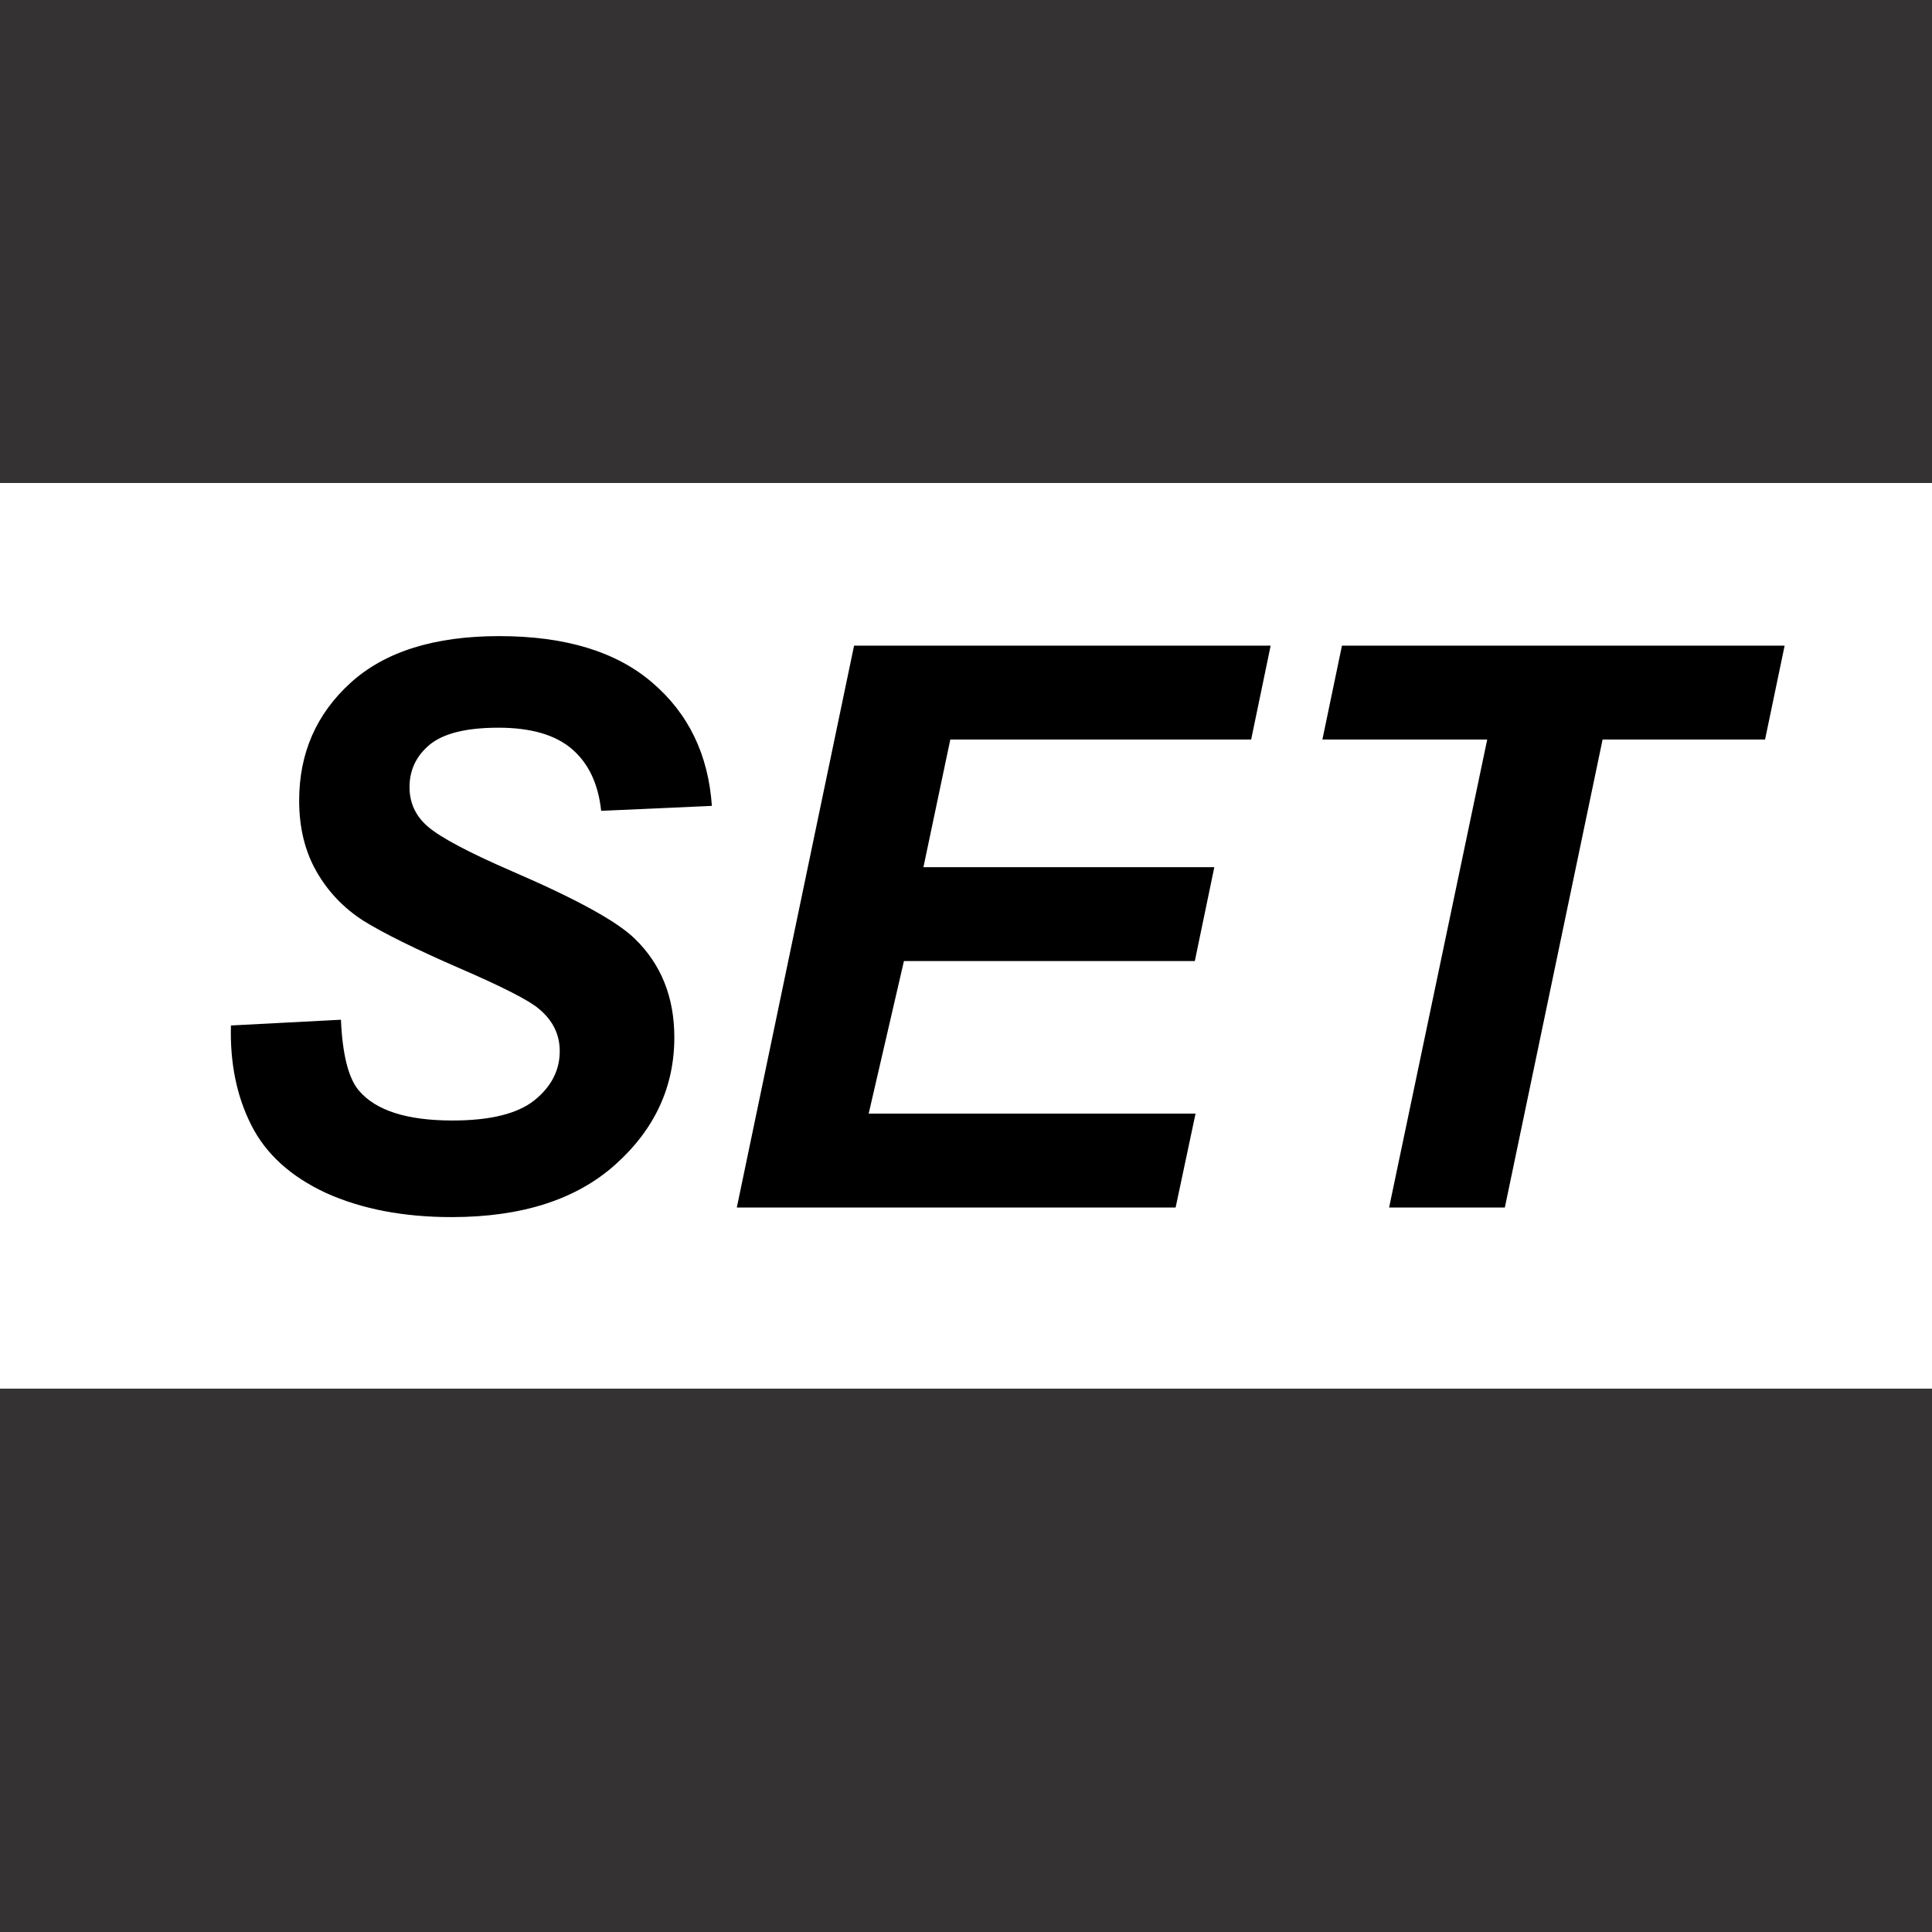 <svg width="32" height="32" viewBox="0 0 32 32" fill="none" xmlns="http://www.w3.org/2000/svg">
<rect width="32" height="32" fill="#343233"/>
<rect y="8" width="32" height="15" fill="white"/>
<path d="M3.825 16.985L5.647 16.89C5.672 17.469 5.772 17.861 5.945 18.064C6.225 18.394 6.741 18.559 7.494 18.559C8.12 18.559 8.573 18.447 8.853 18.223C9.132 17.998 9.271 17.727 9.271 17.41C9.271 17.135 9.157 16.902 8.929 16.712C8.768 16.572 8.326 16.346 7.602 16.033C6.883 15.72 6.356 15.459 6.021 15.252C5.691 15.04 5.431 14.767 5.241 14.433C5.05 14.099 4.955 13.707 4.955 13.259C4.955 12.476 5.239 11.826 5.806 11.31C6.373 10.794 7.194 10.536 8.269 10.536C9.36 10.536 10.205 10.792 10.801 11.304C11.402 11.816 11.732 12.497 11.791 13.348L9.957 13.43C9.91 12.986 9.75 12.645 9.475 12.408C9.2 12.171 8.793 12.053 8.256 12.053C7.727 12.053 7.348 12.146 7.12 12.332C6.895 12.518 6.783 12.753 6.783 13.037C6.783 13.303 6.887 13.523 7.094 13.697C7.302 13.874 7.761 14.118 8.472 14.427C9.542 14.888 10.224 15.262 10.516 15.55C10.951 15.973 11.169 16.517 11.169 17.182C11.169 18.003 10.844 18.705 10.192 19.289C9.544 19.869 8.641 20.159 7.481 20.159C6.682 20.159 5.988 20.025 5.399 19.759C4.815 19.488 4.403 19.113 4.162 18.635C3.92 18.157 3.808 17.607 3.825 16.985ZM12.204 20L14.146 10.694H21.046L20.723 12.249H15.74L15.295 14.363H20.113L19.79 15.918H14.972L14.388 18.445H19.802L19.472 20H12.204ZM24.925 20H23.008L24.633 12.249H21.903L22.227 10.694H29.559L29.235 12.249H26.544L24.925 20Z" fill="black"/>
</svg>

